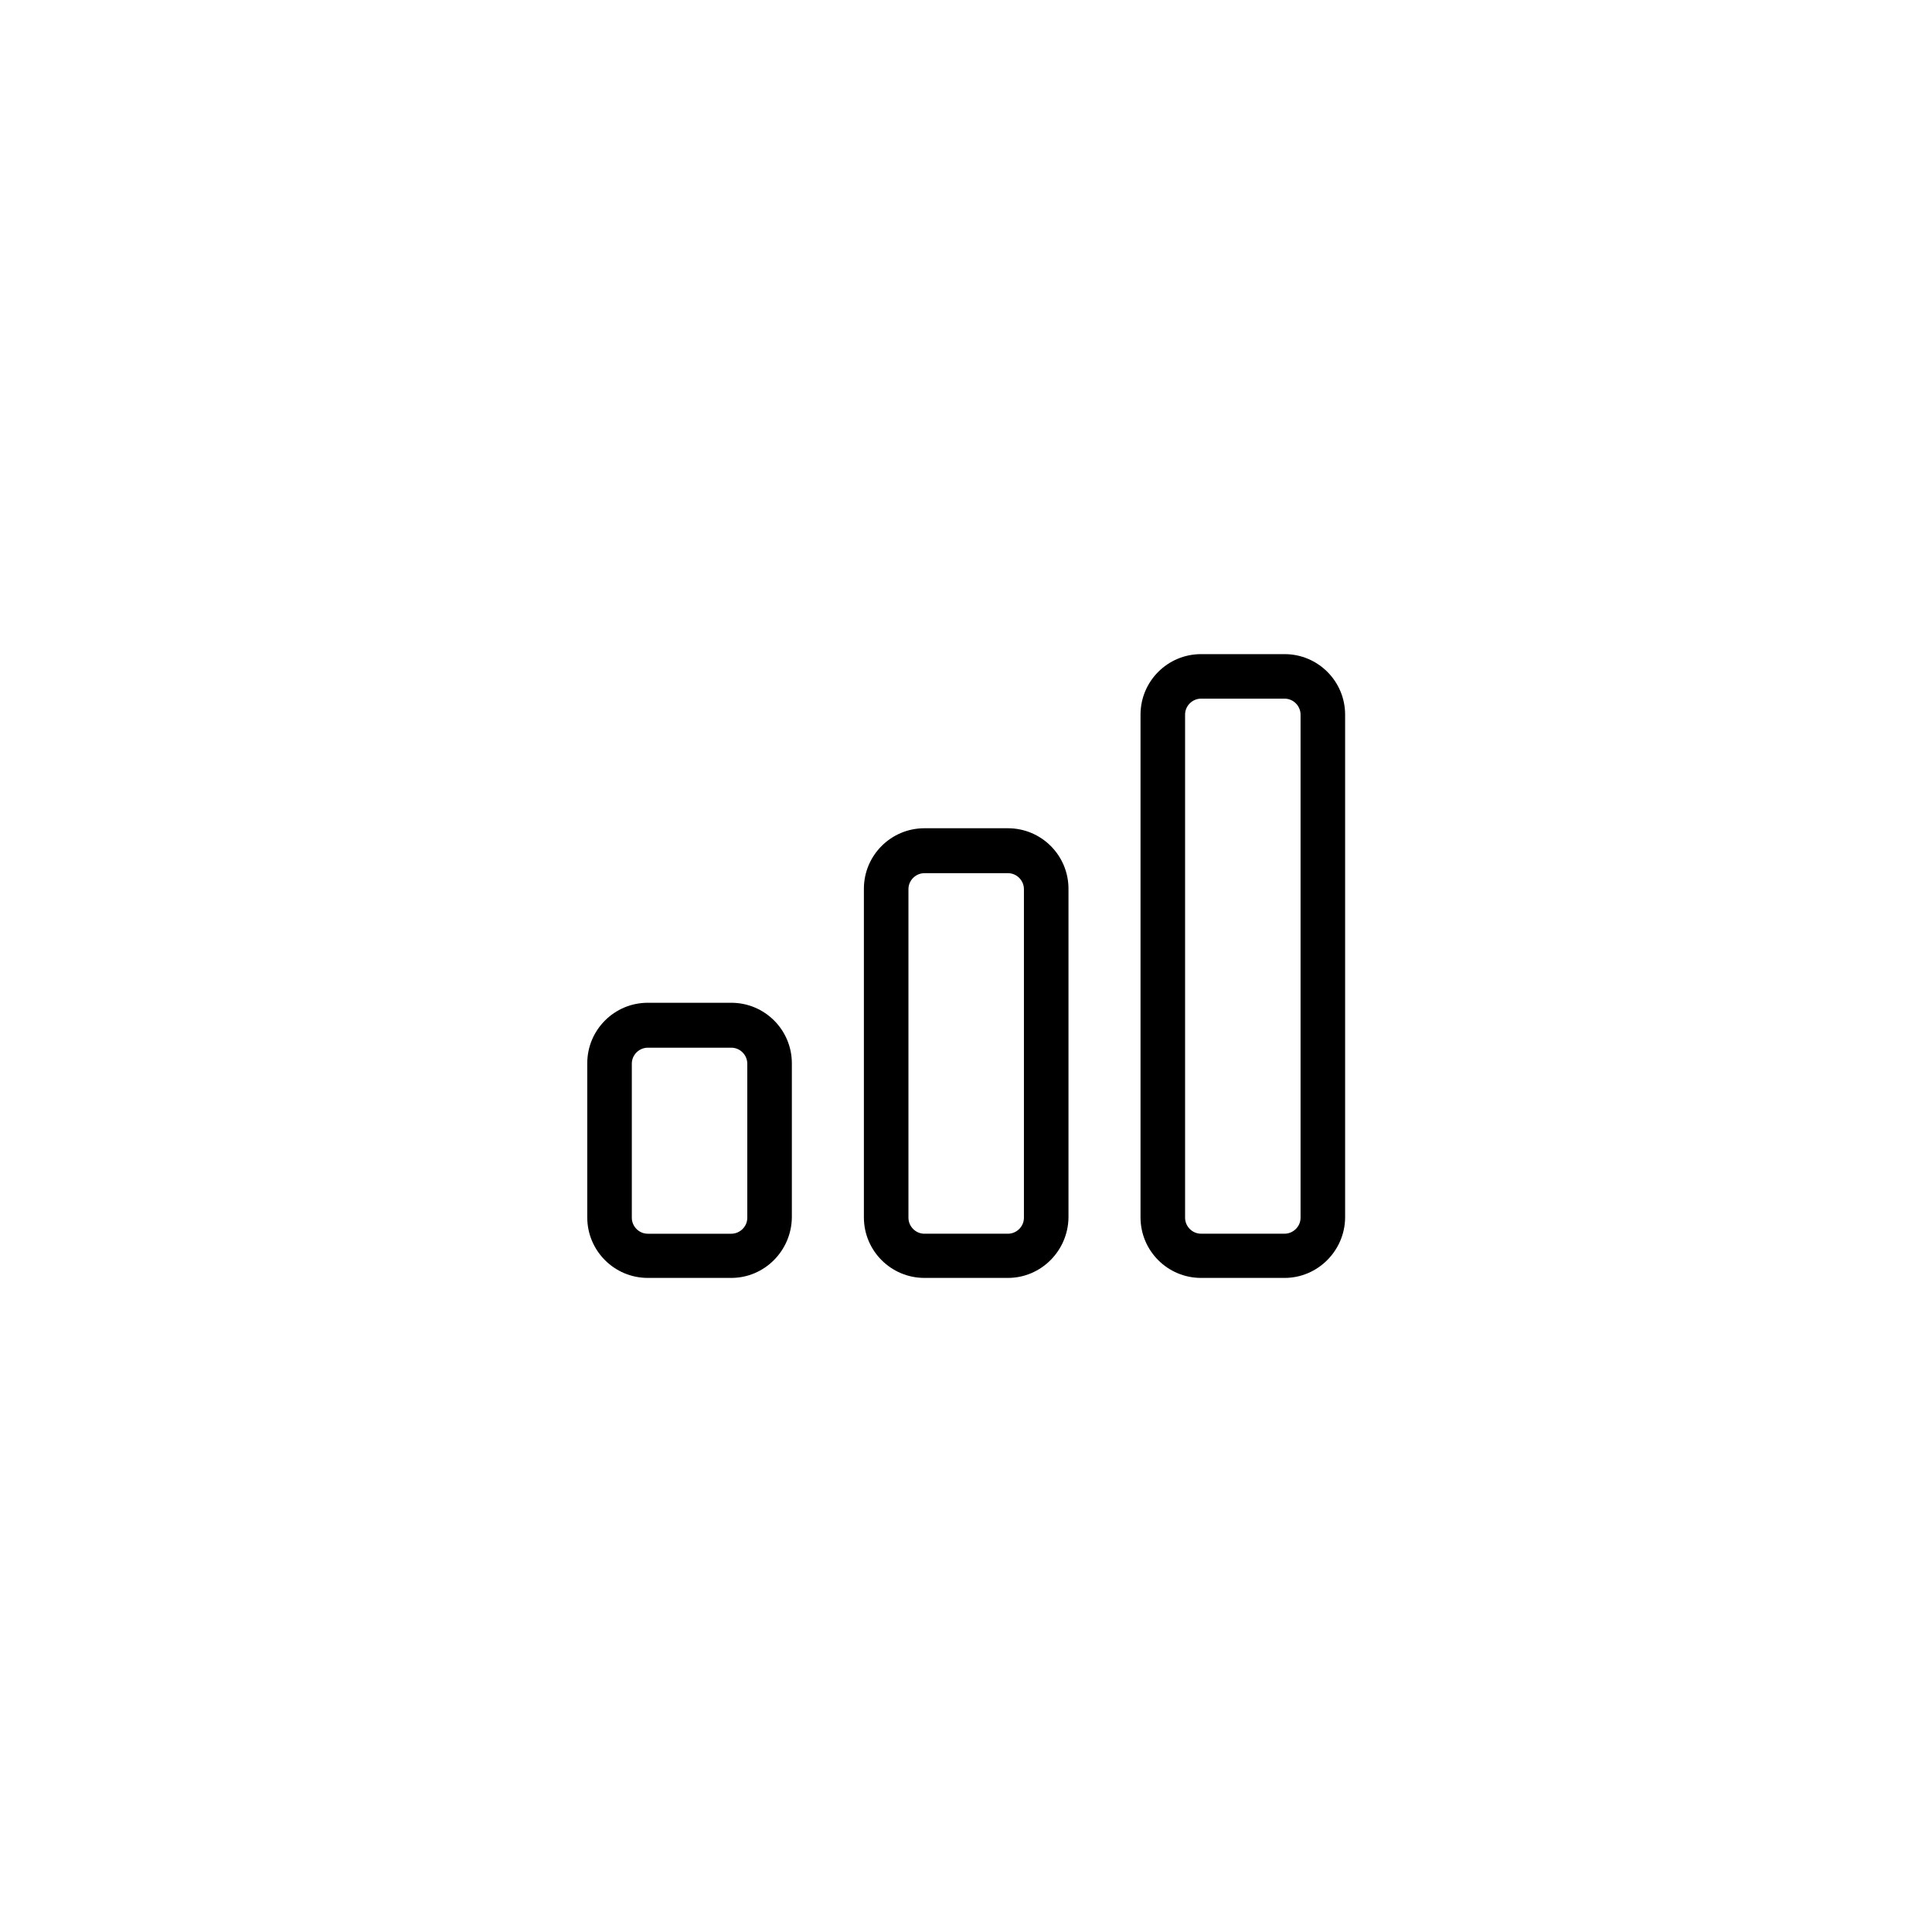 <?xml version="1.0" encoding="UTF-8"?>
<!-- Uploaded to: SVG Repo, www.svgrepo.com, Generator: SVG Repo Mixer Tools -->
<svg fill="#000000" width="800px" height="800px" version="1.1" viewBox="144 144 512 512" xmlns="http://www.w3.org/2000/svg">
 <g>
  <path d="m337.81 482.66h-22.141c-8.855 0-16.039-7.184-16.039-16.039v-40.836c0-8.855 7.184-16.039 16.039-16.039h22.141c8.855 0 16.039 7.184 16.039 16.039v40.836c-0.098 8.855-7.281 16.039-16.039 16.039zm-22.141-61.008c-2.262 0-4.231 1.871-4.231 4.231v40.836c0 2.262 1.871 4.231 4.231 4.231h22.141c2.262 0 4.231-1.871 4.231-4.231v-40.836c0-2.262-1.871-4.231-4.231-4.231z"/>
  <path d="m411.12 482.66h-22.141c-8.855 0-16.039-7.184-16.039-16.039v-87.086c0-8.855 7.184-16.039 16.039-16.039h22.141c8.855 0 16.039 7.184 16.039 16.039v87.086c-0.098 8.855-7.281 16.039-16.039 16.039zm-22.141-107.26c-2.262 0-4.231 1.871-4.231 4.231v87.086c0 2.262 1.871 4.231 4.231 4.231h22.141c2.262 0 4.231-1.871 4.231-4.231v-87.086c0-2.262-1.871-4.231-4.231-4.231z"/>
  <path d="m484.43 482.66h-22.141c-8.855 0-16.039-7.184-16.039-16.039v-133.23c0-8.855 7.184-16.039 16.039-16.039h22.141c8.855 0 16.039 7.184 16.039 16.039v133.33c-0.098 8.758-7.281 15.941-16.039 15.941zm-22.141-153.51c-2.262 0-4.231 1.871-4.231 4.231v133.33c0 2.262 1.871 4.231 4.231 4.231h22.141c2.262 0 4.231-1.871 4.231-4.231v-133.33c0-2.262-1.871-4.231-4.231-4.231z"/>
 </g>
</svg>
